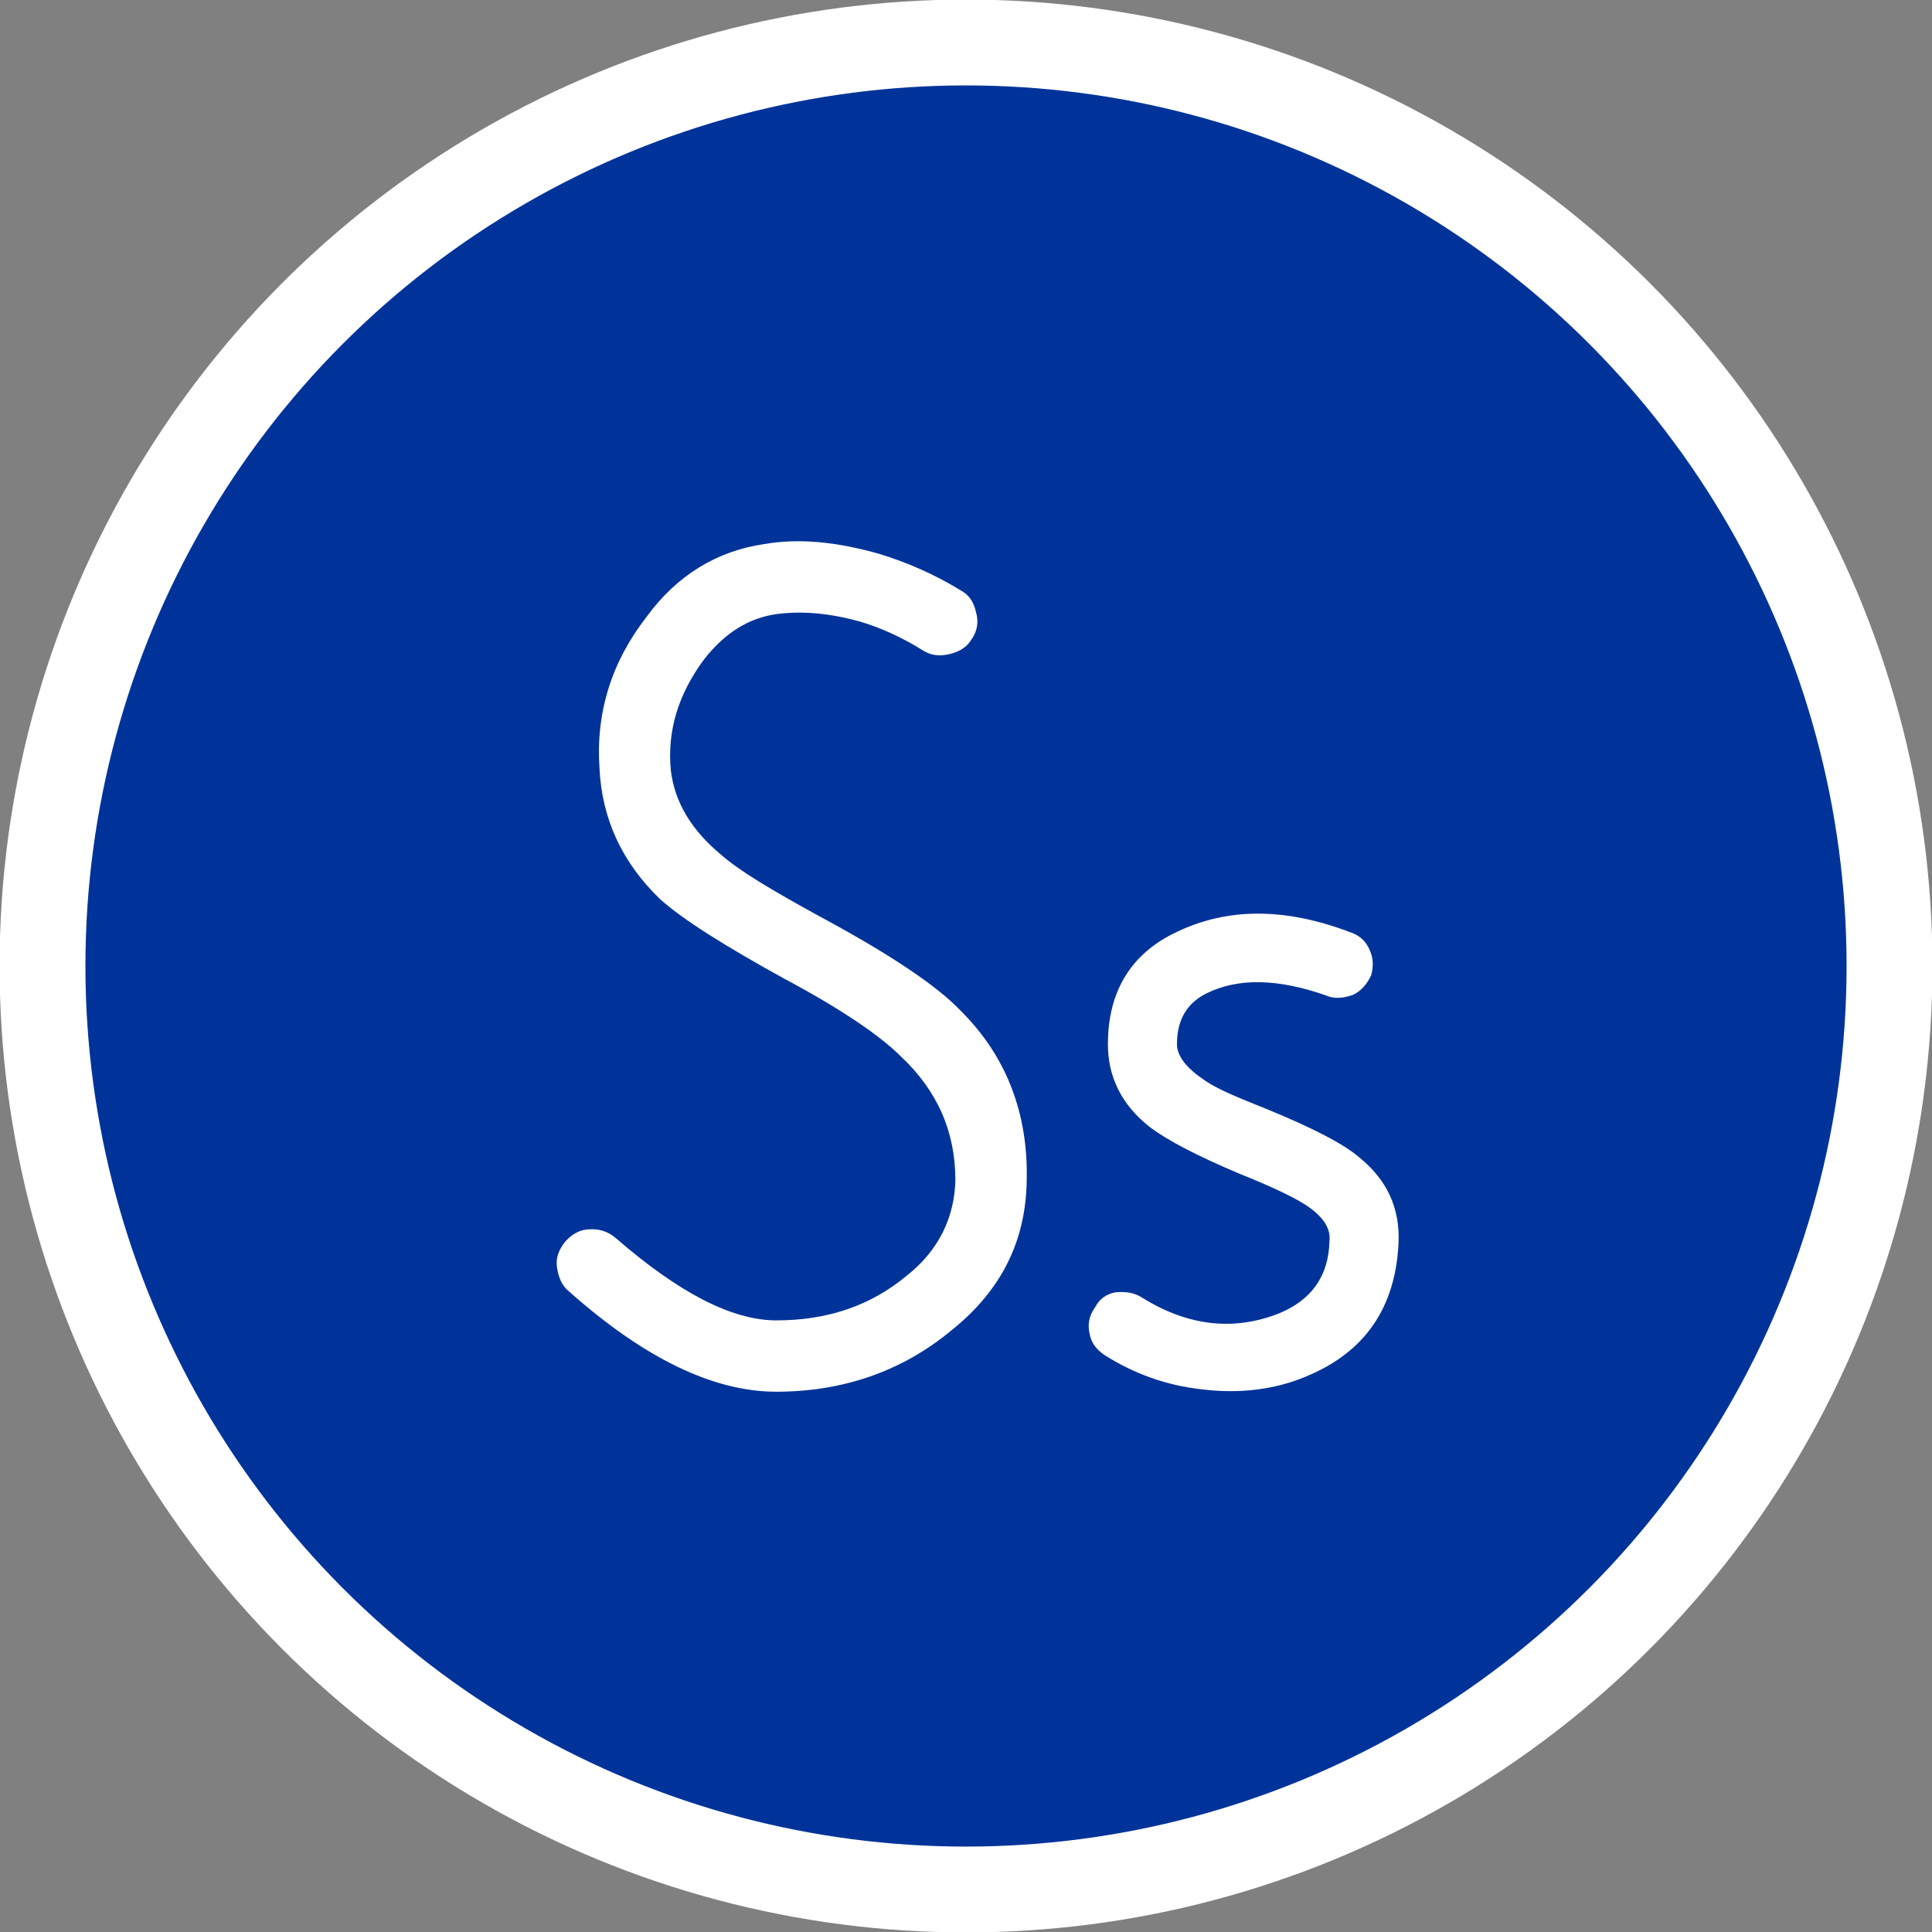<?xml version="1.0" encoding="UTF-8"?>
<!DOCTYPE svg PUBLIC "-//W3C//DTD SVG 1.1//EN" "http://www.w3.org/Graphics/SVG/1.1/DTD/svg11.dtd">
<!-- Creator: CorelDRAW X7 -->
<svg xmlns="http://www.w3.org/2000/svg" xml:space="preserve" width="33.763mm" height="33.763mm" version="1.1" style="shape-rendering:geometricPrecision; text-rendering:geometricPrecision; image-rendering:optimizeQuality; fill-rule:evenodd; clip-rule:evenodd"
viewBox="0 0 2546 2546"
 xmlns:xlink="http://www.w3.org/1999/xlink">
 <rect x="0" y="0" width="2546" height="2546" fill="#808080" stroke="none"/>
 <defs>
  <style type="text/css">
   <![CDATA[
    .str0 {stroke:white;stroke-width:113.126}
    .fil0 {fill:#003399}
    .fil1 {fill:white;fill-rule:nonzero}
   ]]>
  </style>
 </defs>
 <g id="Layer_x0020_1">
  <circle class="fil0 str0" cx="1273" cy="1273" r="1217"/>
  <path class="fil1" d="M1286 806c-3,-13 -9,-22 -20,-28 -34,-21 -71,-37 -107,-48 -56,-16 -106,-21 -152,-13 -62,9 -115,41 -155,96 -46,59 -67,126 -62,199 3,67 30,125 80,173 30,27 86,62 164,105 75,40 126,75 153,102 48,45 72,99 72,163 -1,49 -22,93 -64,126 -48,40 -105,59 -172,59 -59,0 -129,-37 -211,-108 -9,-8 -21,-13 -35,-12 -11,0 -22,5 -32,16 -8,10 -13,21 -11,34 2,13 6,24 16,32 99,88 190,132 273,132 88,0 166,-27 231,-81 66,-53 98,-118 99,-198 2,-88 -27,-163 -86,-222 -33,-35 -97,-77 -188,-126 -62,-34 -104,-59 -128,-80 -40,-33 -62,-70 -67,-112 -5,-52 10,-100 43,-145 27,-35 59,-56 98,-61 33,-4 68,-1 108,10 27,8 56,21 83,38 11,7 22,8 35,5 13,-3 23,-9 29,-19 8,-11 10,-24 6,-37z"/>
  <path id="1" class="fil1" d="M1805 1252c-5,-12 -14,-20 -27,-24 -85,-32 -160,-32 -227,0 -60,28 -91,78 -91,148 0,43 18,80 55,109 22,17 62,38 119,62 40,16 67,29 82,38 25,15 38,32 36,50 -1,46 -23,78 -67,96 -59,23 -119,17 -180,-21 -11,-7 -22,-8 -35,-7 -11,2 -21,8 -27,20 -8,11 -10,23 -7,35 2,11 8,20 20,28 38,24 81,40 129,45 49,6 96,0 136,-17 78,-32 118,-91 122,-176 2,-46 -15,-83 -52,-113 -21,-18 -62,-39 -123,-64 -38,-15 -66,-27 -80,-37 -24,-16 -37,-32 -37,-48 0,-32 13,-54 39,-67 43,-21 95,-19 158,3 11,5 24,3 35,-1 11,-5 19,-15 24,-26 3,-11 3,-22 -2,-33z"/>
 </g>
</svg>
